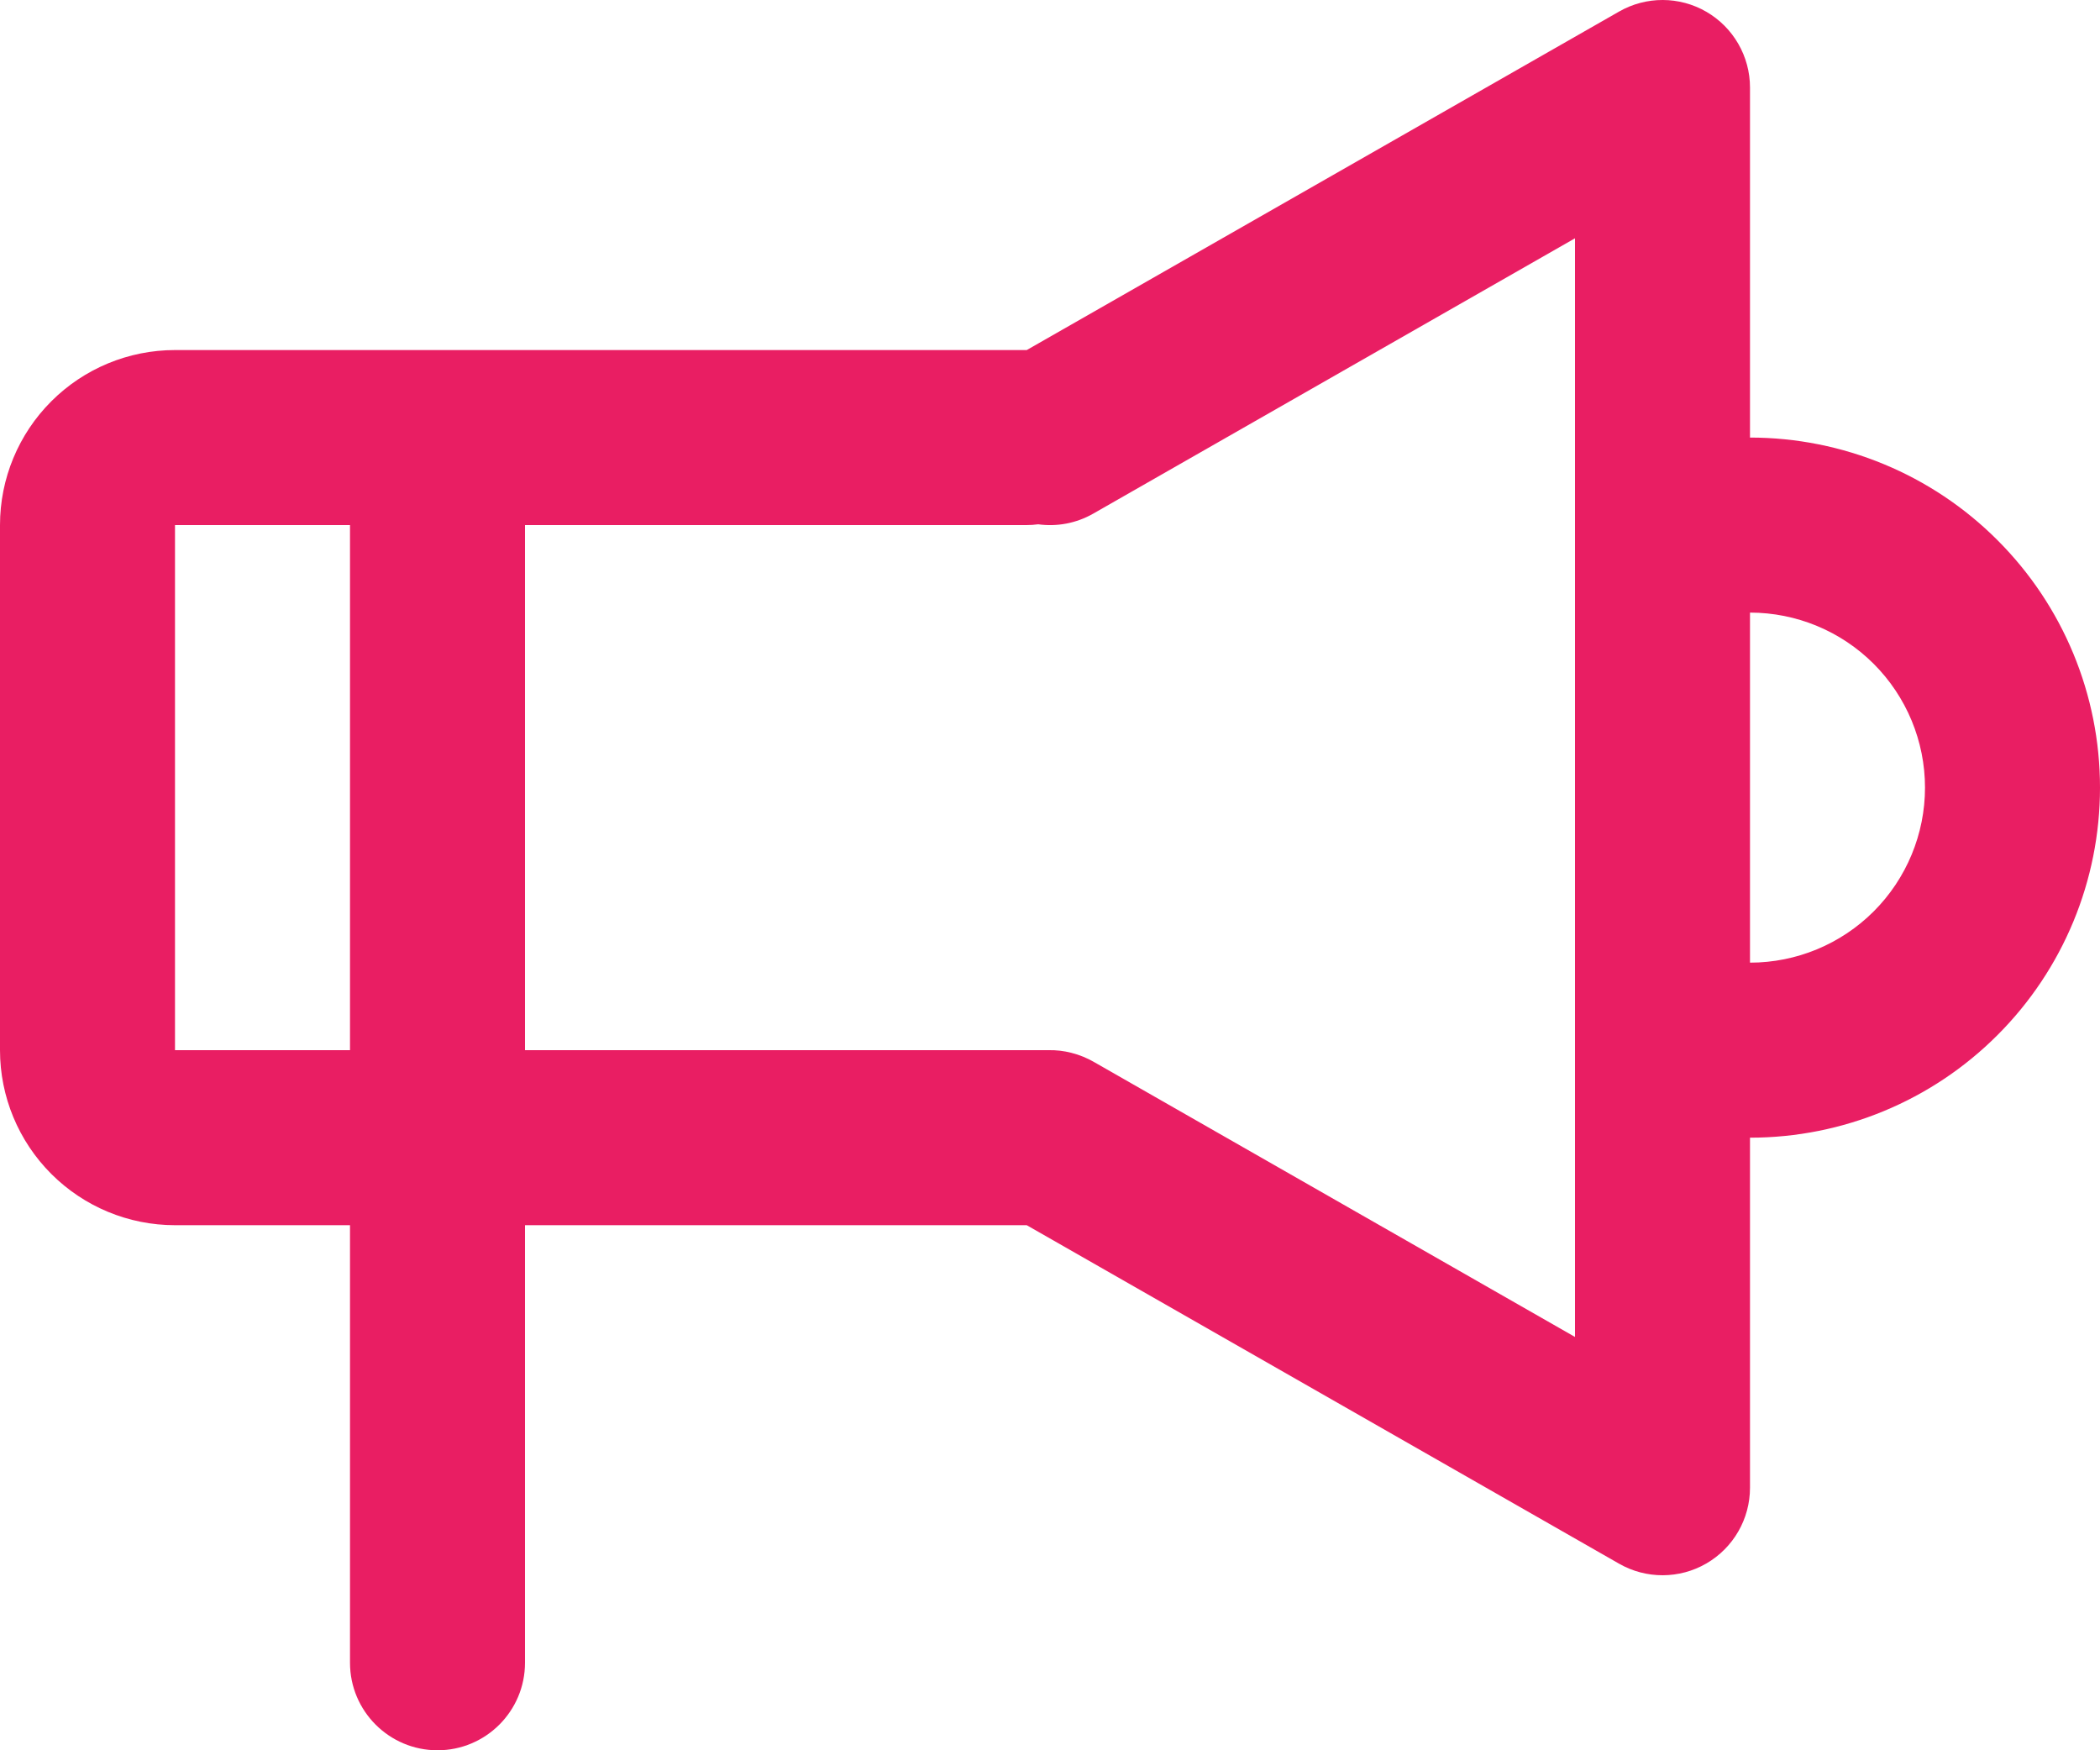 <svg width="24" height="20" viewBox="0 0 24 20" fill="none" xmlns="http://www.w3.org/2000/svg">
<path fill-rule="evenodd" clip-rule="evenodd" d="M19.502 0.135C19.81 0.314 20 0.644 20 1V5C20 5 20 5 20 5C21.061 5 22.078 5.421 22.828 6.172C23.579 6.922 24 7.939 24 9C24 10.061 23.579 11.078 22.828 11.828C22.078 12.579 21.061 13 20 13C20 13 20 13 20 13V17C20 17.357 19.81 17.686 19.502 17.865C19.194 18.044 18.813 18.045 18.504 17.868L11.734 14H6V19C6 19.552 5.552 20 5 20C4.448 20 4 19.552 4 19V14H2C1.469 14 0.961 13.789 0.586 13.414C0.211 13.039 0 12.531 0 12V6C0 5.469 0.211 4.961 0.586 4.586C0.961 4.211 1.469 4 2 4H5H11.73L11.734 4L18.504 0.132C18.813 -0.045 19.194 -0.044 19.502 0.135ZM20 11C20 11 20 11 20 11C20.53 11 21.039 10.789 21.414 10.414C21.789 10.039 22 9.53 22 9C22 8.47 21.789 7.961 21.414 7.586C21.039 7.211 20.53 7 20 7C20 7 20 7 20 7V11ZM11.982 12C12.069 11.998 12.157 12.008 12.243 12.03C12.339 12.054 12.43 12.092 12.513 12.141L18 15.277V2.723L12.496 5.868C12.297 5.982 12.076 6.02 11.865 5.991C11.821 5.997 11.776 6 11.73 6H6V12L11.982 12ZM4 6H2V12L4 12V6Z" fill="#E91E63"/>
</svg>
